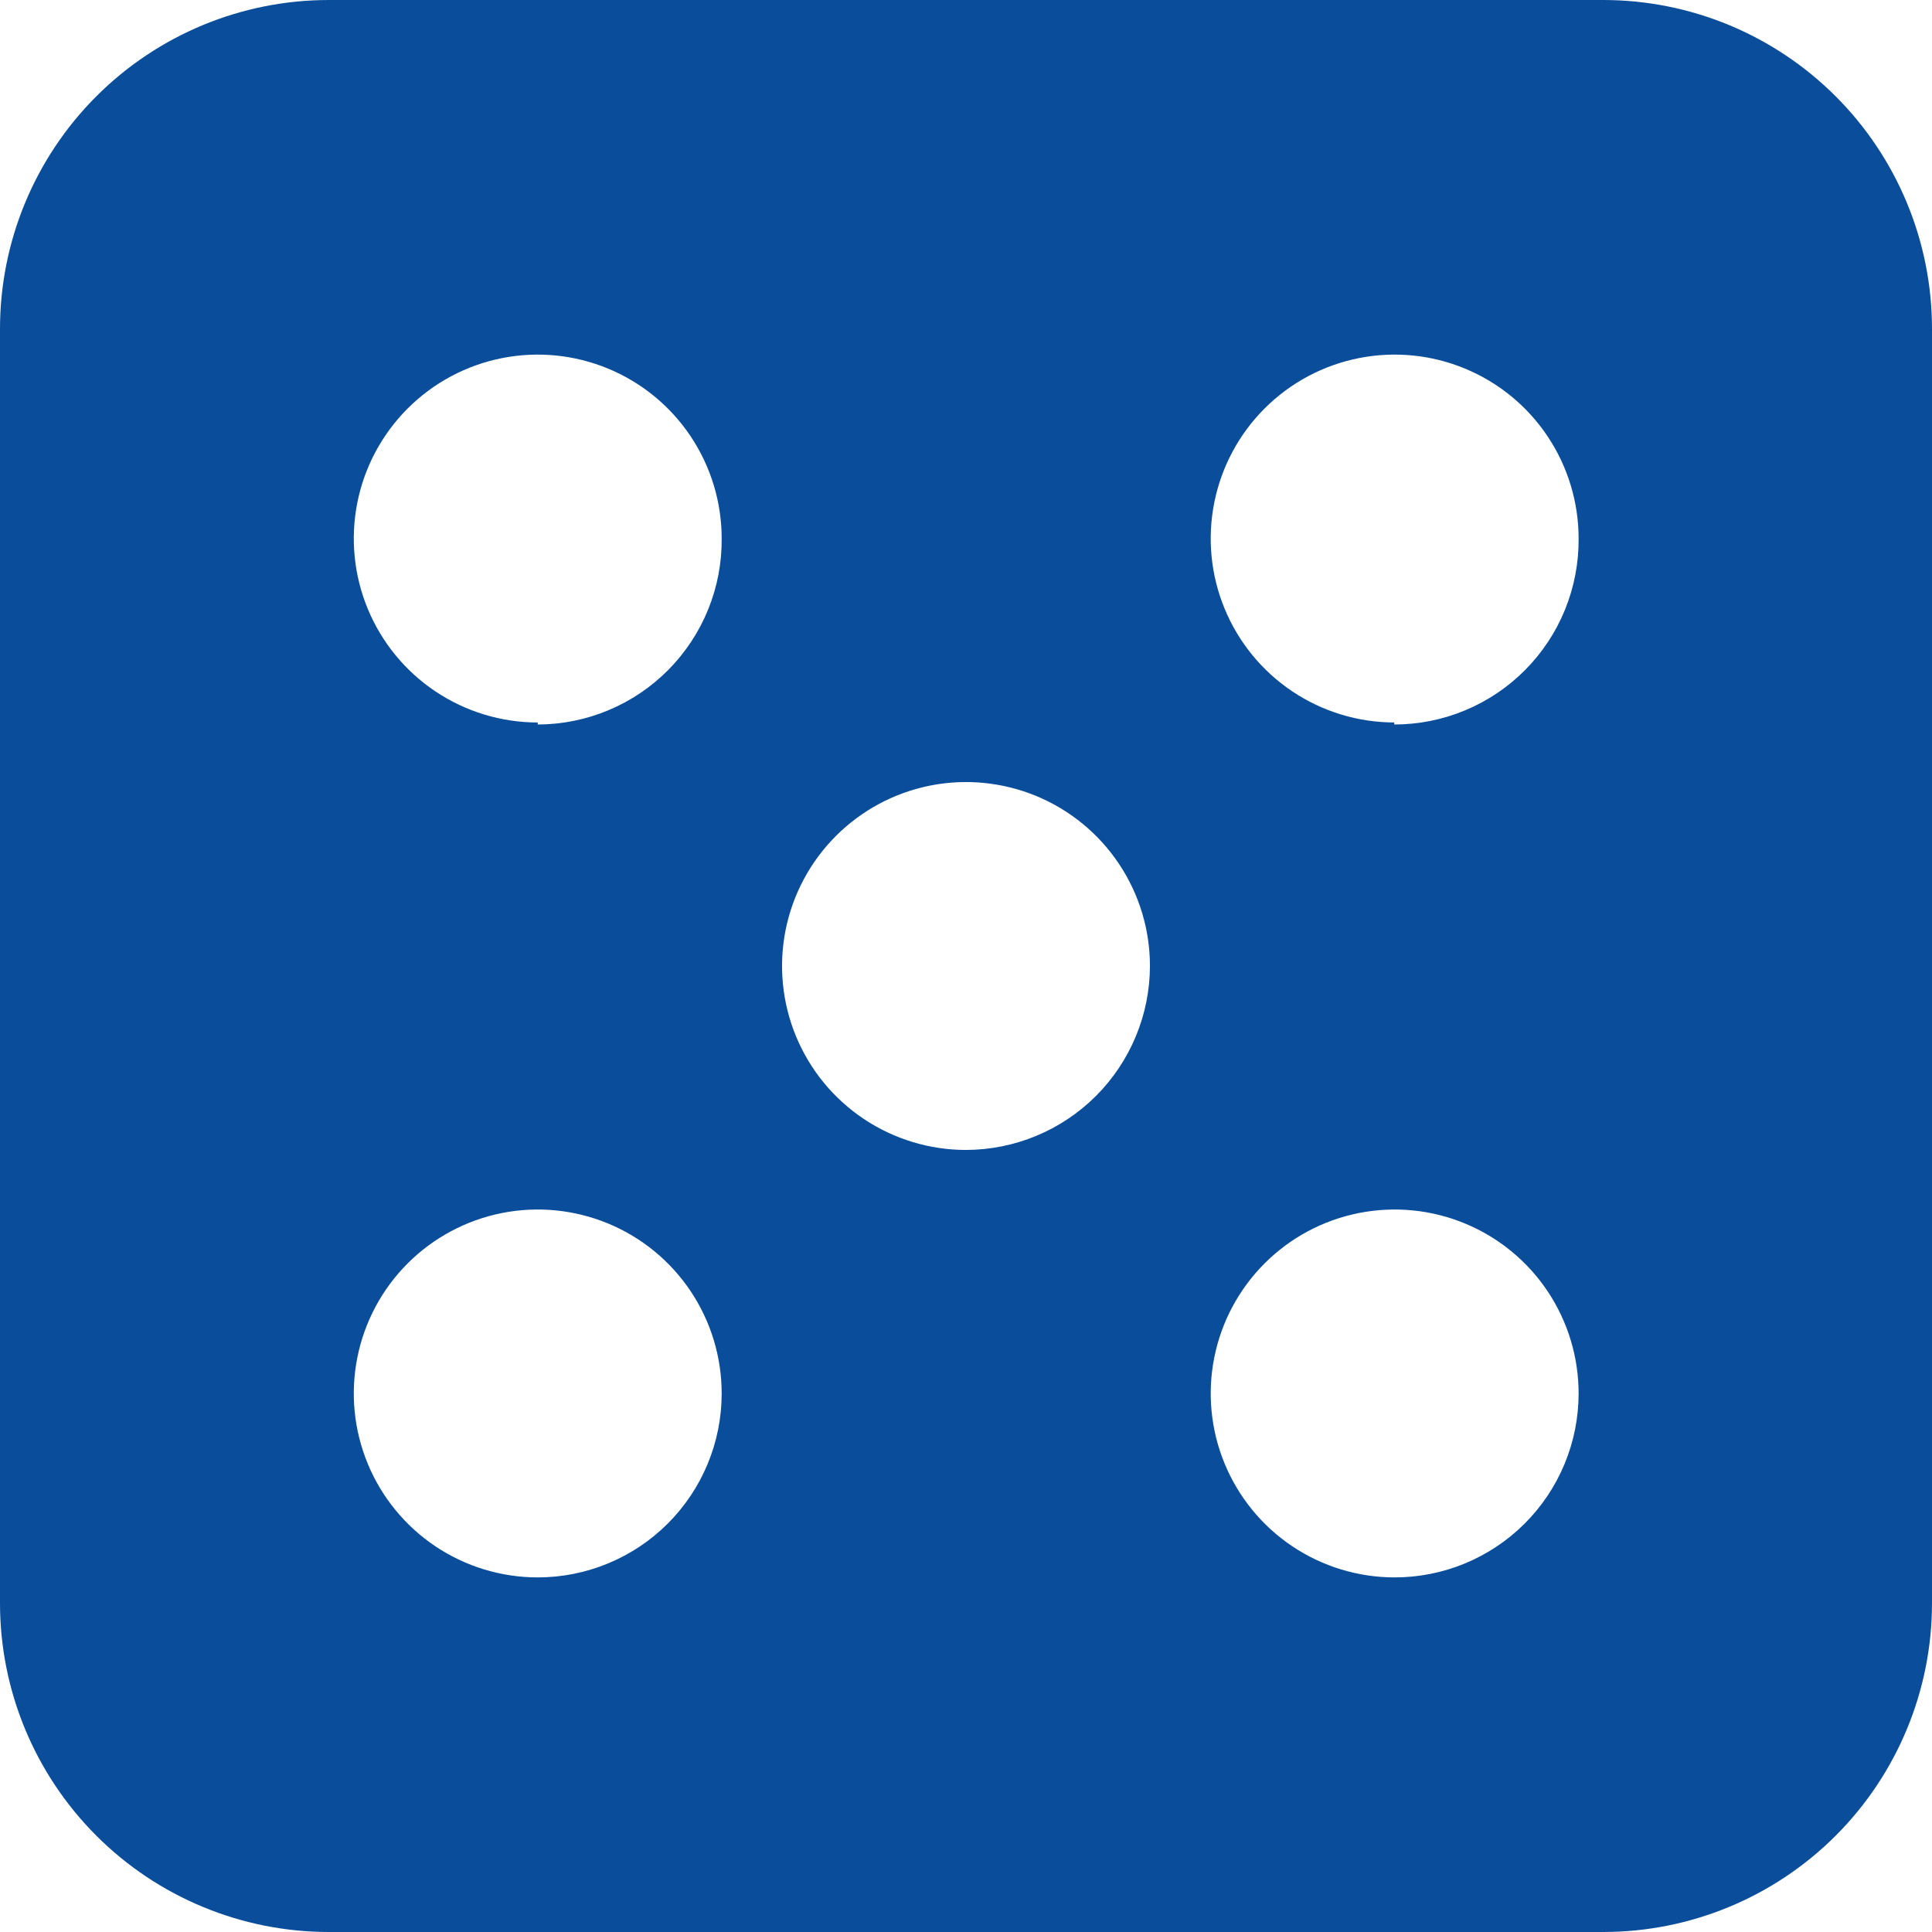 <svg width="91" height="91" viewBox="0 0 91 91" fill="none" xmlns="http://www.w3.org/2000/svg">
<path d="M75.511 0H15.489C11.381 0 7.441 1.632 4.537 4.537C1.632 7.441 0 11.381 0 15.489L0 75.511C0 79.619 1.632 83.559 4.537 86.463C7.441 89.368 11.381 91 15.489 91H75.511C79.619 91 83.559 89.368 86.463 86.463C89.368 83.559 91 79.619 91 75.511V15.489C91 11.381 89.368 7.441 86.463 4.537C83.559 1.632 79.619 0 75.511 0ZM25.328 74.298C23.615 74.298 21.94 73.79 20.515 72.838C19.09 71.886 17.98 70.532 17.324 68.949C16.668 67.366 16.497 65.624 16.831 63.944C17.165 62.263 17.99 60.719 19.202 59.507C20.414 58.296 21.957 57.471 23.638 57.136C25.319 56.802 27.061 56.974 28.644 57.629C30.227 58.285 31.58 59.395 32.532 60.82C33.484 62.245 33.992 63.92 33.992 65.634C33.992 67.932 33.08 70.135 31.455 71.76C29.83 73.385 27.626 74.298 25.328 74.298ZM25.328 34.03C23.615 34.03 21.94 33.522 20.515 32.57C19.09 31.618 17.98 30.265 17.324 28.682C16.668 27.099 16.497 25.357 16.831 23.676C17.165 21.995 17.99 20.452 19.202 19.24C20.414 18.028 21.957 17.203 23.638 16.869C25.319 16.535 27.061 16.706 28.644 17.362C30.227 18.018 31.58 19.128 32.532 20.553C33.484 21.978 33.992 23.653 33.992 25.366C34.002 26.511 33.786 27.647 33.355 28.708C32.924 29.769 32.288 30.734 31.483 31.548C30.677 32.362 29.719 33.009 28.663 33.451C27.607 33.894 26.473 34.123 25.328 34.125V34.03ZM45.5 54.164C43.786 54.164 42.111 53.656 40.687 52.704C39.262 51.752 38.151 50.399 37.495 48.816C36.84 47.232 36.668 45.49 37.002 43.81C37.337 42.129 38.162 40.585 39.374 39.374C40.585 38.162 42.129 37.337 43.81 37.002C45.49 36.668 47.232 36.84 48.816 37.495C50.399 38.151 51.752 39.262 52.704 40.687C53.656 42.111 54.164 43.786 54.164 45.5C54.159 47.796 53.245 49.997 51.621 51.621C49.997 53.245 47.796 54.159 45.5 54.164ZM65.672 74.298C63.959 74.294 62.286 73.783 60.863 72.828C59.441 71.874 58.334 70.52 57.681 68.936C57.028 67.353 56.859 65.611 57.196 63.932C57.532 62.252 58.359 60.711 59.571 59.501C60.783 58.291 62.327 57.468 64.007 57.135C65.688 56.802 67.428 56.975 69.01 57.631C70.593 58.287 71.945 59.398 72.896 60.822C73.847 62.247 74.355 63.921 74.355 65.634C74.355 66.773 74.13 67.901 73.693 68.954C73.257 70.006 72.617 70.962 71.81 71.767C71.004 72.572 70.046 73.209 68.993 73.644C67.94 74.078 66.811 74.3 65.672 74.298ZM65.672 34.03C63.959 34.026 62.286 33.515 60.863 32.561C59.441 31.607 58.334 30.252 57.681 28.669C57.028 27.085 56.859 25.344 57.196 23.664C57.532 21.985 58.359 20.443 59.571 19.233C60.783 18.023 62.327 17.2 64.007 16.867C65.688 16.535 67.428 16.707 69.01 17.364C70.593 18.02 71.945 19.13 72.896 20.555C73.847 21.979 74.355 23.654 74.355 25.366C74.365 26.513 74.147 27.65 73.716 28.712C73.284 29.775 72.646 30.741 71.838 31.555C71.031 32.369 70.07 33.016 69.012 33.457C67.954 33.898 66.818 34.125 65.672 34.125V34.03Z" fill="#0A4E9B"/>
</svg>

